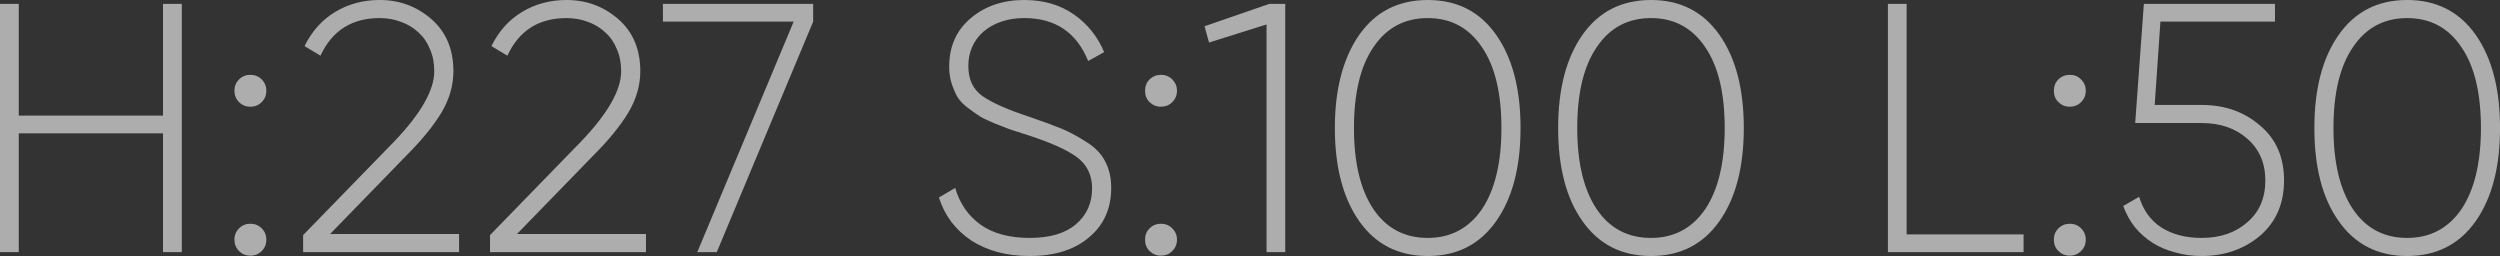 <?xml version="1.0" encoding="UTF-8"?> <svg xmlns="http://www.w3.org/2000/svg" viewBox="0 0 93.613 9.586" fill="none"><rect x="0" y="0" width="93.613" height="9.586" fill="#333333" stroke="none"/><path opacity="0.6" d="M6.104 0.146H6.808V9.44H6.104V4.992H0.703V9.44H0V0.146H0.703V4.328H6.104V0.146ZM9.8 3.824C9.685 3.939 9.543 3.996 9.375 3.996C9.207 3.996 9.066 3.939 8.951 3.824C8.836 3.709 8.778 3.567 8.778 3.399C8.778 3.231 8.836 3.089 8.951 2.974C9.066 2.859 9.207 2.802 9.375 2.802C9.543 2.802 9.685 2.859 9.8 2.974C9.915 3.089 9.973 3.231 9.973 3.399C9.973 3.567 9.915 3.709 9.8 3.824ZM9.8 9.4C9.685 9.515 9.543 9.573 9.375 9.573C9.207 9.573 9.066 9.515 8.951 9.4C8.836 9.285 8.778 9.144 8.778 8.975C8.778 8.807 8.836 8.666 8.951 8.551C9.066 8.435 9.207 8.378 9.375 8.378C9.543 8.378 9.685 8.435 9.8 8.551C9.915 8.666 9.973 8.807 9.973 8.975C9.973 9.144 9.915 9.285 9.8 9.4ZM11.351 9.44V8.803L14.762 5.298C15.761 4.253 16.261 3.377 16.261 2.669C16.261 2.359 16.208 2.085 16.102 1.846C16.005 1.598 15.863 1.39 15.677 1.222C15.492 1.044 15.275 0.912 15.027 0.823C14.779 0.726 14.509 0.677 14.218 0.677C13.174 0.677 12.435 1.146 12.001 2.085L11.404 1.726C11.678 1.168 12.059 0.744 12.545 0.451C13.041 0.15 13.598 0 14.218 0C14.961 0 15.606 0.239 16.155 0.717C16.703 1.195 16.978 1.846 16.978 2.669C16.978 3.2 16.827 3.718 16.527 4.222C16.226 4.718 15.797 5.244 15.239 5.802L12.36 8.763H17.19V9.44H11.351ZM18.349 9.44V8.803L21.759 5.298C22.759 4.253 23.259 3.377 23.259 2.669C23.259 2.359 23.206 2.085 23.1 1.846C23.002 1.598 22.861 1.39 22.675 1.222C22.489 1.044 22.273 0.912 22.025 0.823C21.777 0.726 21.507 0.677 21.215 0.677C20.171 0.677 19.433 1.146 18.999 2.085L18.402 1.726C18.676 1.168 19.057 0.744 19.543 0.451C20.039 0.15 20.596 0 21.215 0C21.958 0 22.604 0.239 23.153 0.717C23.701 1.195 23.976 1.846 23.976 2.669C23.976 3.2 23.825 3.718 23.524 4.222C23.224 4.718 22.794 5.244 22.237 5.802L19.358 8.763H24.188V9.44H18.349ZM24.823 0.146H30.449V0.81L26.84 9.44H26.11L29.719 0.81H24.823V0.146ZM38.555 9.586C37.697 9.586 36.967 9.391 36.365 9.002C35.773 8.604 35.37 8.068 35.158 7.395L35.768 7.037C35.937 7.621 36.255 8.081 36.724 8.418C37.193 8.745 37.803 8.909 38.555 8.909C39.309 8.909 39.884 8.741 40.282 8.405C40.688 8.059 40.894 7.608 40.894 7.05C40.894 6.546 40.695 6.152 40.305 5.869C39.936 5.603 39.331 5.333 38.489 5.059L37.825 4.846L37.241 4.62C36.967 4.505 36.777 4.412 36.671 4.342C36.547 4.262 36.396 4.156 36.22 4.023C36.051 3.89 35.928 3.757 35.848 3.625C35.768 3.483 35.698 3.319 35.636 3.133C35.574 2.939 35.543 2.726 35.543 2.496C35.543 1.744 35.808 1.142 36.339 0.69C36.879 0.23 37.551 0 38.356 0C39.081 0 39.7 0.181 40.216 0.544C40.725 0.898 41.101 1.368 41.344 1.952L40.747 2.284C40.312 1.213 39.516 0.677 38.356 0.677C38.037 0.677 37.75 0.721 37.493 0.81C37.237 0.898 37.016 1.022 36.83 1.182C36.644 1.341 36.503 1.531 36.405 1.753C36.308 1.965 36.259 2.204 36.259 2.47C36.259 2.974 36.436 3.35 36.79 3.598C37.144 3.846 37.723 4.103 38.528 4.368C39.044 4.545 39.442 4.691 39.722 4.806C40.024 4.93 40.334 5.094 40.651 5.298C40.99 5.501 41.234 5.749 41.381 6.041C41.536 6.324 41.609 6.656 41.609 7.037C41.609 7.816 41.329 8.435 40.769 8.896C40.224 9.356 39.486 9.586 38.555 9.586ZM43.895 3.824C43.784 3.939 43.637 3.996 43.475 3.996C43.305 3.996 43.165 3.939 43.047 3.824C42.929 3.709 42.877 3.567 42.877 3.399C42.877 3.231 42.929 3.089 43.047 2.974C43.165 2.859 43.305 2.802 43.475 2.802C43.637 2.802 43.784 2.859 43.895 2.974C44.013 3.089 44.072 3.231 44.072 3.399C44.072 3.567 44.013 3.709 43.895 3.824ZM43.895 9.4C43.784 9.515 43.637 9.573 43.475 9.573C43.305 9.573 43.165 9.515 43.047 9.4C42.929 9.285 42.877 9.144 42.877 8.975C42.877 8.807 42.929 8.666 43.047 8.551C43.165 8.435 43.305 8.378 43.475 8.378C43.637 8.378 43.784 8.435 43.895 8.551C44.013 8.666 44.072 8.807 44.072 8.975C44.072 9.144 44.013 9.285 43.895 9.4ZM47.529 0.146H48.126V9.44H47.426V0.916L45.273 1.593L45.104 0.983L47.529 0.146ZM56.022 8.285C55.41 9.152 54.563 9.586 53.464 9.586C52.366 9.586 51.511 9.152 50.899 8.285C50.294 7.426 49.984 6.262 49.984 4.793C49.984 3.333 50.294 2.169 50.899 1.301C51.511 0.434 52.366 0 53.464 0C54.563 0 55.41 0.434 56.022 1.301C56.634 2.169 56.937 3.333 56.937 4.793C56.937 6.254 56.634 7.418 56.022 8.285ZM51.429 7.834C51.916 8.551 52.594 8.909 53.464 8.909C54.319 8.909 54.998 8.551 55.491 7.834C55.978 7.108 56.221 6.094 56.221 4.793C56.221 3.483 55.978 2.474 55.491 1.766C55.005 1.04 54.327 0.677 53.464 0.677C52.594 0.677 51.916 1.04 51.429 1.766C50.943 2.474 50.699 3.483 50.699 4.793C50.699 6.094 50.943 7.108 51.429 7.834ZM64.382 8.285C63.771 9.152 62.916 9.586 61.824 9.586C60.726 9.586 59.871 9.152 59.259 8.285C58.647 7.426 58.345 6.262 58.345 4.793C58.345 3.333 58.647 2.169 59.259 1.301C59.871 0.434 60.726 0 61.824 0C62.916 0 63.771 0.434 64.382 1.301C64.995 2.169 65.297 3.333 65.297 4.793C65.297 6.254 64.995 7.418 64.382 8.285ZM59.79 7.834C60.276 8.551 60.954 8.909 61.824 8.909C62.68 8.909 63.358 8.551 63.852 7.834C64.338 7.108 64.582 6.094 64.582 4.793C64.582 3.483 64.338 2.474 63.852 1.766C63.365 1.04 62.687 0.677 61.824 0.677C60.954 0.677 60.276 1.04 59.79 1.766C59.303 2.474 59.06 3.483 59.06 4.793C59.06 6.094 59.303 7.108 59.79 7.834ZM71.394 8.776H75.773V9.44H70.693V0.146H71.394V8.776ZM77.925 3.824C77.815 3.939 77.668 3.996 77.505 3.996C77.336 3.996 77.196 3.939 77.078 3.824C76.96 3.709 76.908 3.567 76.908 3.399C76.908 3.231 76.96 3.089 77.078 2.974C77.196 2.859 77.336 2.802 77.505 2.802C77.668 2.802 77.815 2.859 77.925 2.974C78.044 3.089 78.102 3.231 78.102 3.399C78.102 3.567 78.044 3.709 77.925 3.824ZM77.925 9.4C77.815 9.515 77.668 9.573 77.505 9.573C77.336 9.573 77.196 9.515 77.078 9.4C76.96 9.285 76.908 9.144 76.908 8.975C76.908 8.807 76.96 8.666 77.078 8.551C77.196 8.435 77.336 8.378 77.505 8.378C77.668 8.378 77.815 8.435 77.925 8.551C78.044 8.666 78.102 8.807 78.102 8.975C78.102 9.144 78.044 9.285 77.925 9.4ZM82.437 3.93C83.307 3.93 84.037 4.187 84.627 4.7C85.232 5.205 85.526 5.891 85.526 6.758C85.526 7.617 85.232 8.307 84.627 8.829C84.023 9.334 83.293 9.586 82.437 9.586C82.091 9.586 81.767 9.542 81.457 9.453C81.147 9.374 80.86 9.254 80.609 9.095C80.358 8.936 80.137 8.741 79.945 8.511C79.754 8.272 79.614 8.006 79.503 7.714L80.1 7.369C80.255 7.873 80.528 8.258 80.941 8.524C81.354 8.781 81.855 8.909 82.437 8.909C83.138 8.909 83.706 8.714 84.148 8.325C84.597 7.944 84.826 7.422 84.826 6.758C84.826 6.103 84.597 5.581 84.148 5.191C83.706 4.802 83.138 4.607 82.437 4.607H79.953L80.277 0.146H85.187V0.81H80.897L80.683 3.93H82.437ZM92.7 8.285C92.088 9.152 91.233 9.586 90.134 9.586C89.043 9.586 88.188 9.152 87.576 8.285C86.964 7.426 86.662 6.262 86.662 4.793C86.662 3.333 86.964 2.169 87.576 1.301C88.188 0.434 89.043 0 90.134 0C91.233 0 92.088 0.434 92.7 1.301C93.311 2.169 93.614 3.333 93.614 4.793C93.614 6.254 93.311 7.418 92.7 8.285ZM88.107 7.834C88.593 8.551 89.272 8.909 90.134 8.909C90.997 8.909 91.675 8.551 92.169 7.834C92.655 7.108 92.899 6.094 92.899 4.793C92.899 3.483 92.655 2.474 92.169 1.766C91.682 1.04 91.004 0.677 90.134 0.677C89.272 0.677 88.593 1.04 88.107 1.766C87.62 2.474 87.377 3.483 87.377 4.793C87.377 6.094 87.62 7.108 88.107 7.834Z" fill="white"></path></svg> 